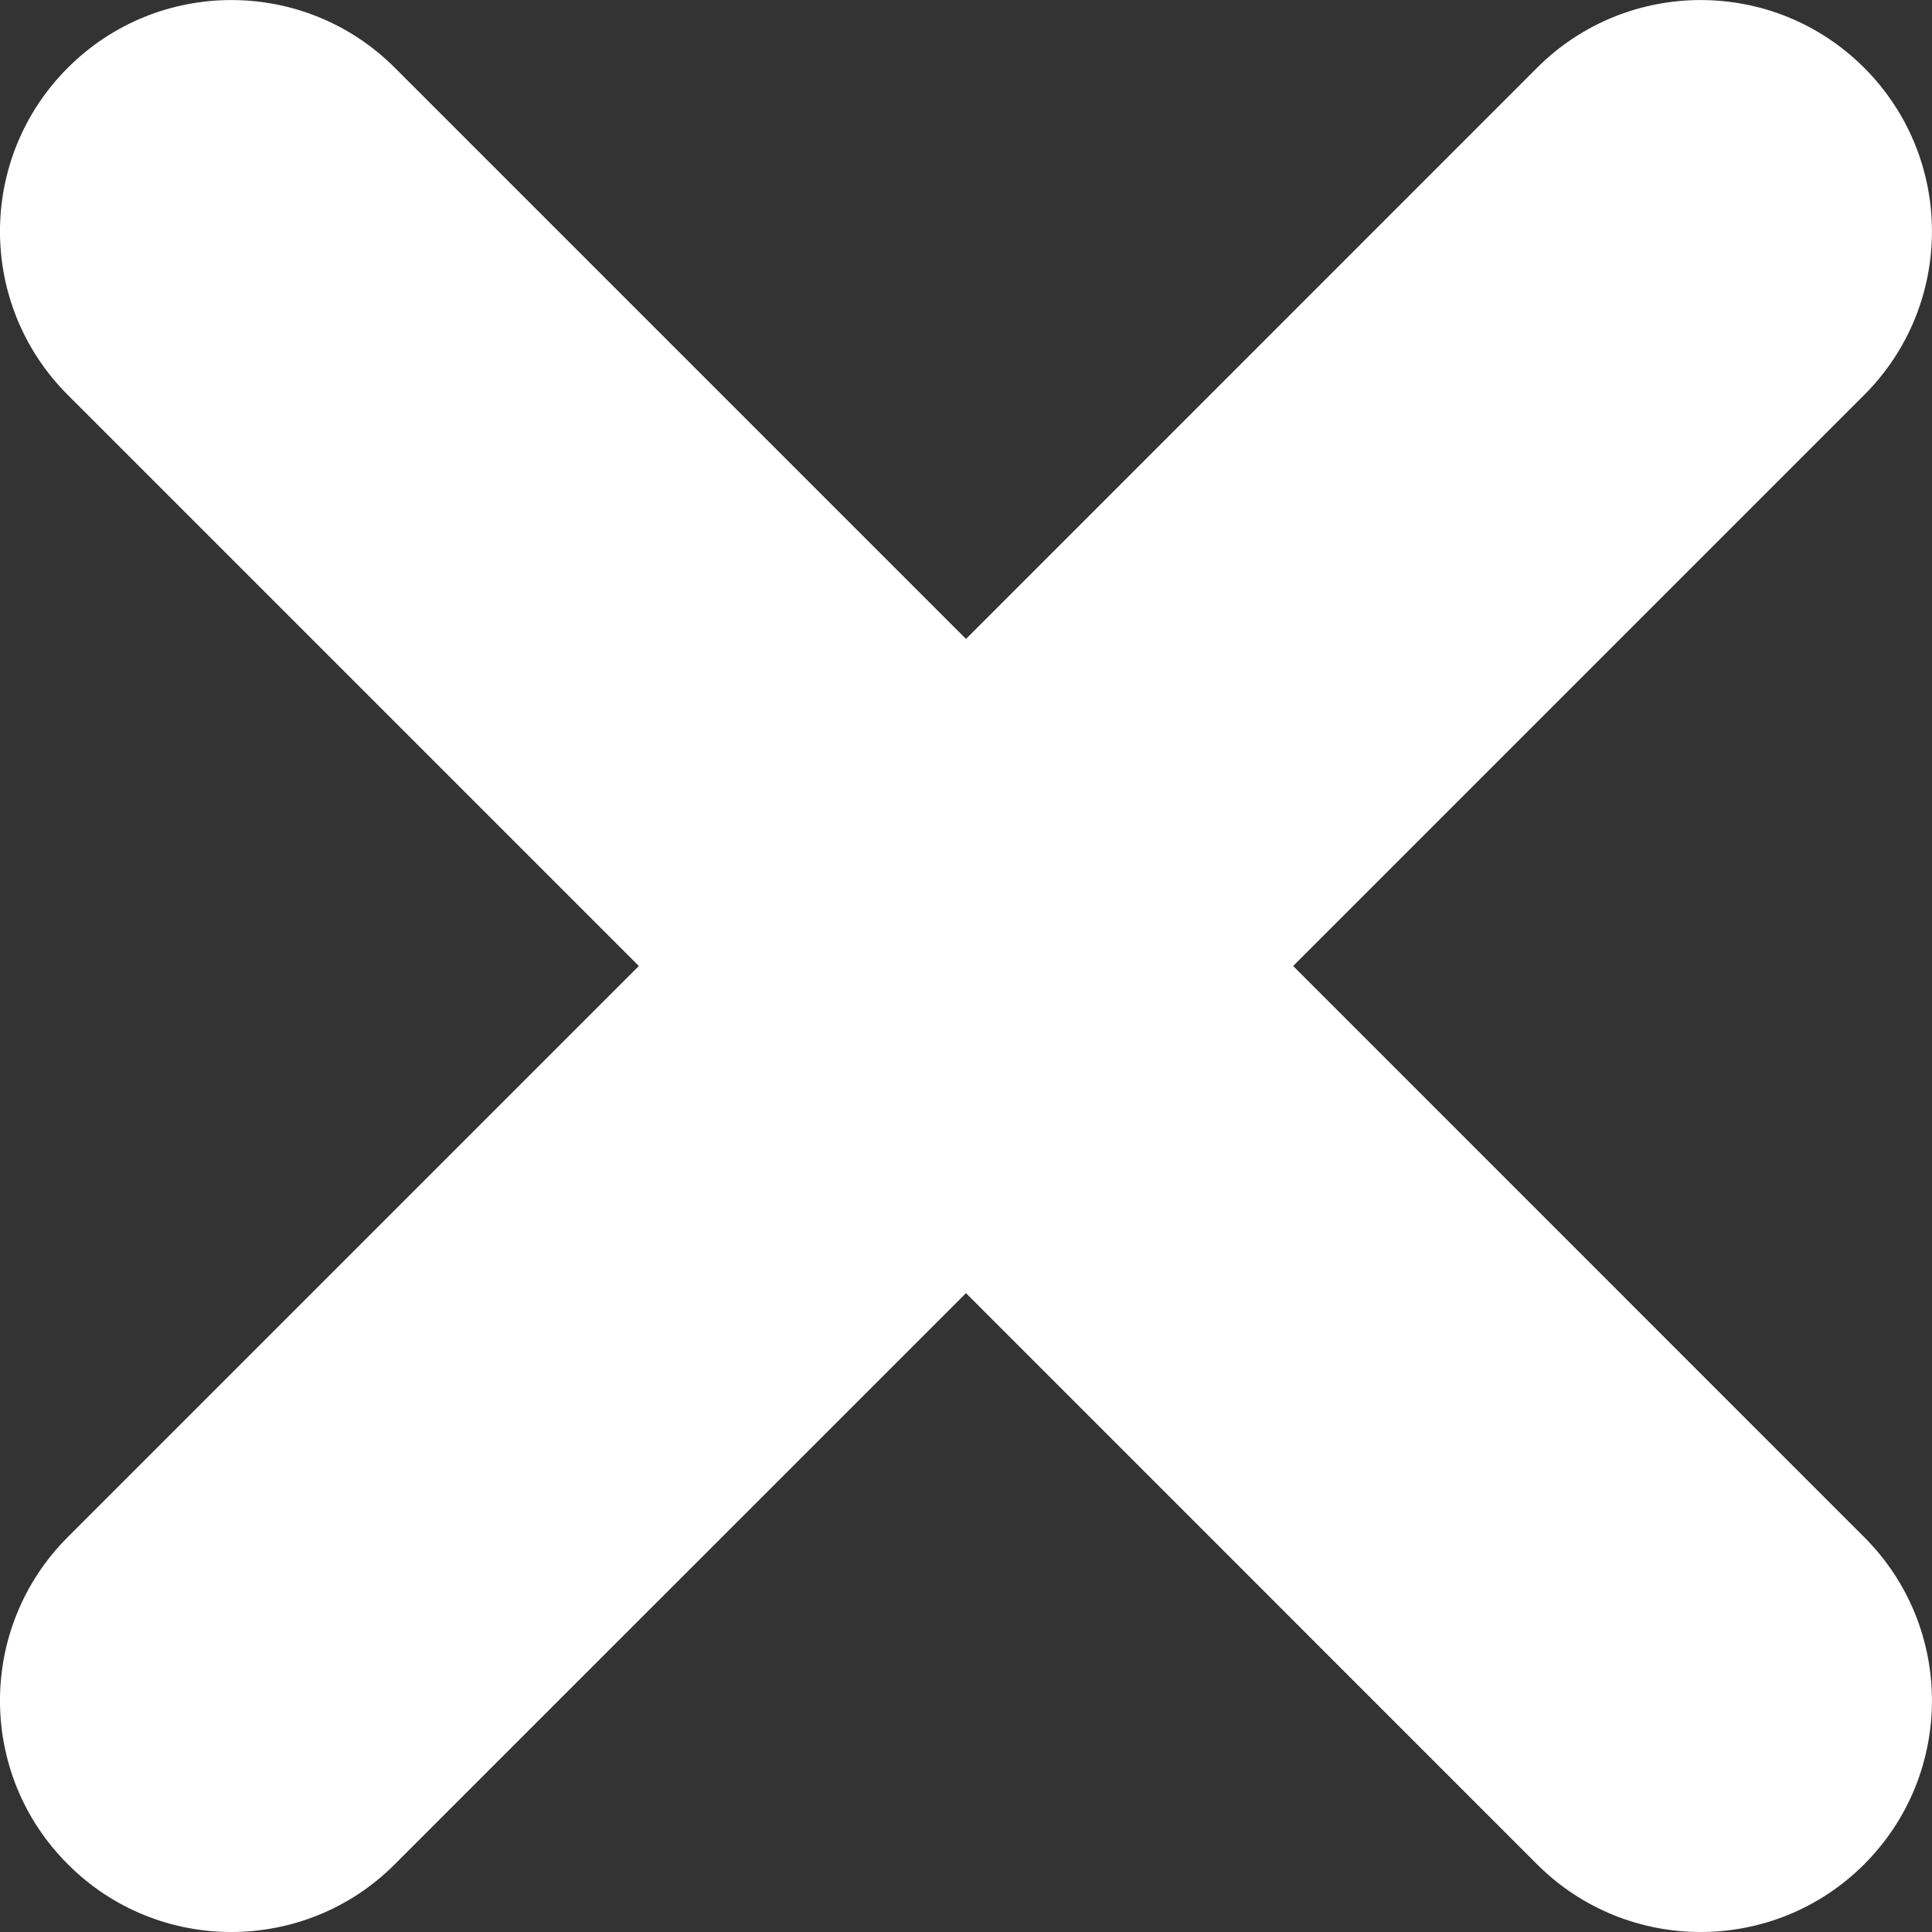 <svg width="21" height="21" viewBox="0 0 21 21" fill="none" xmlns="http://www.w3.org/2000/svg">
<rect x="0" y="0" width="21" height="21" fill="#333333" stroke="none"/>
<path d="M14.056 10.5L20.263 4.293C21.245 3.311 21.245 1.719 20.263 0.737C19.282 -0.245 17.689 -0.245 16.707 0.737L10.5 6.945L4.292 0.737C3.311 -0.245 1.718 -0.245 0.737 0.737C-0.246 1.719 -0.246 3.311 0.737 4.293L6.944 10.5L0.737 16.707C-0.246 17.689 -0.246 19.282 0.737 20.263C1.227 20.755 1.871 21 2.514 21C3.157 21 3.802 20.755 4.292 20.263L10.5 14.056L16.707 20.264C17.198 20.755 17.842 21 18.485 21C19.128 21 19.773 20.755 20.263 20.264C21.245 19.282 21.245 17.689 20.263 16.708L14.056 10.5Z" fill="white"/>
</svg>
